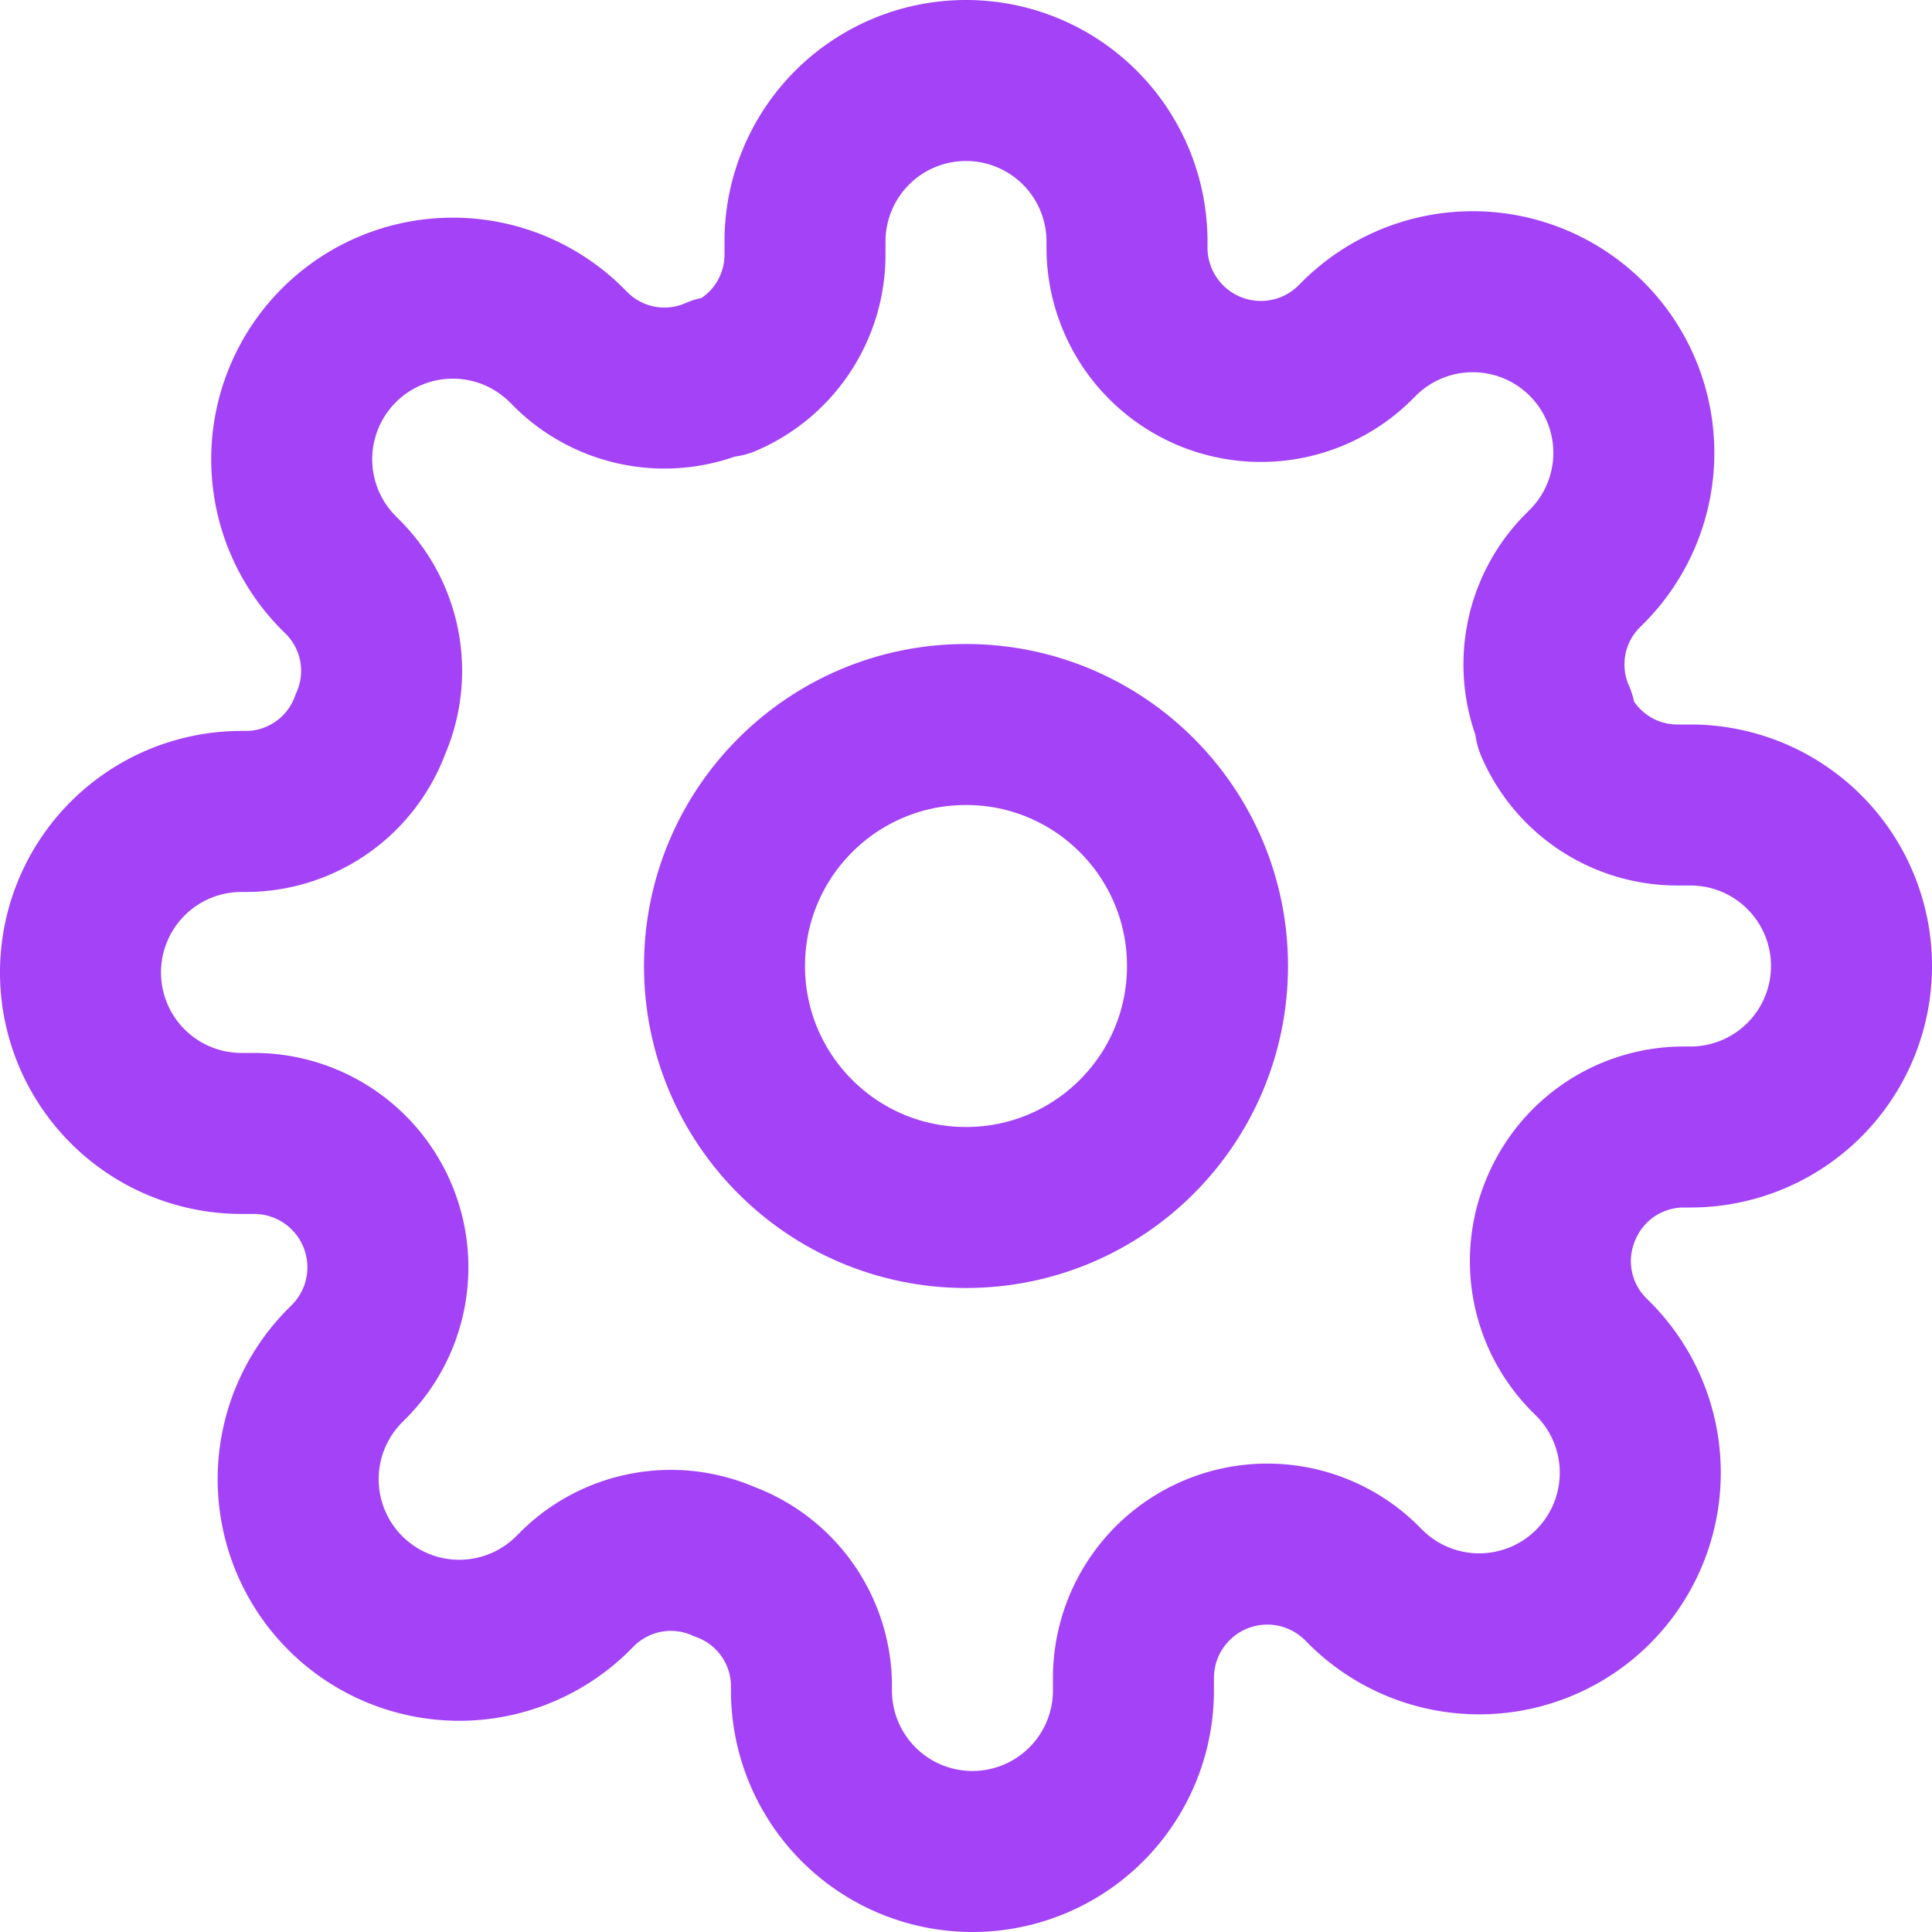 <svg xmlns="http://www.w3.org/2000/svg" width="24" height="24" viewBox="0 0 24 24">
  <g id="img-ico-settings" transform="translate(1 1)" opacity="0.8">
    <circle id="楕円形_341" data-name="楕円形 341" cx="3" cy="3" r="3" transform="translate(8 8)" fill="none" stroke="#8c13f4" stroke-linecap="round" stroke-linejoin="round" stroke-width="2"/>
    <path id="パス_445" data-name="パス 445" d="M19.4,15a1.65,1.65,0,0,0,.33,1.82l.06.06a2,2,0,1,1-2.83,2.83l-.06-.06a1.663,1.663,0,0,0-2.82,1.18V21a2,2,0,0,1-4,0v-.09A1.65,1.65,0,0,0,9,19.4a1.65,1.65,0,0,0-1.82.33l-.06.06a2,2,0,1,1-2.83-2.83l.06-.06a1.663,1.663,0,0,0-1.18-2.82H3a2,2,0,1,1,0-4h.09A1.65,1.65,0,0,0,4.6,9a1.65,1.65,0,0,0-.33-1.82l-.06-.06A2,2,0,1,1,7.04,4.29l.06.06a1.65,1.65,0,0,0,1.82.33H9a1.65,1.65,0,0,0,1-1.51V3a2,2,0,0,1,4,0v.09a1.663,1.663,0,0,0,2.82,1.18l.06-.06a2,2,0,1,1,2.83,2.83l-.06.06a1.65,1.65,0,0,0-.33,1.82V9a1.65,1.65,0,0,0,1.51,1H21a2,2,0,0,1,0,4h-.09A1.65,1.65,0,0,0,19.4,15Z" transform="translate(-1 -1)" fill="none" stroke="#8c13f4" stroke-linecap="round" stroke-linejoin="round" stroke-width="2"/>
  </g>
</svg>
